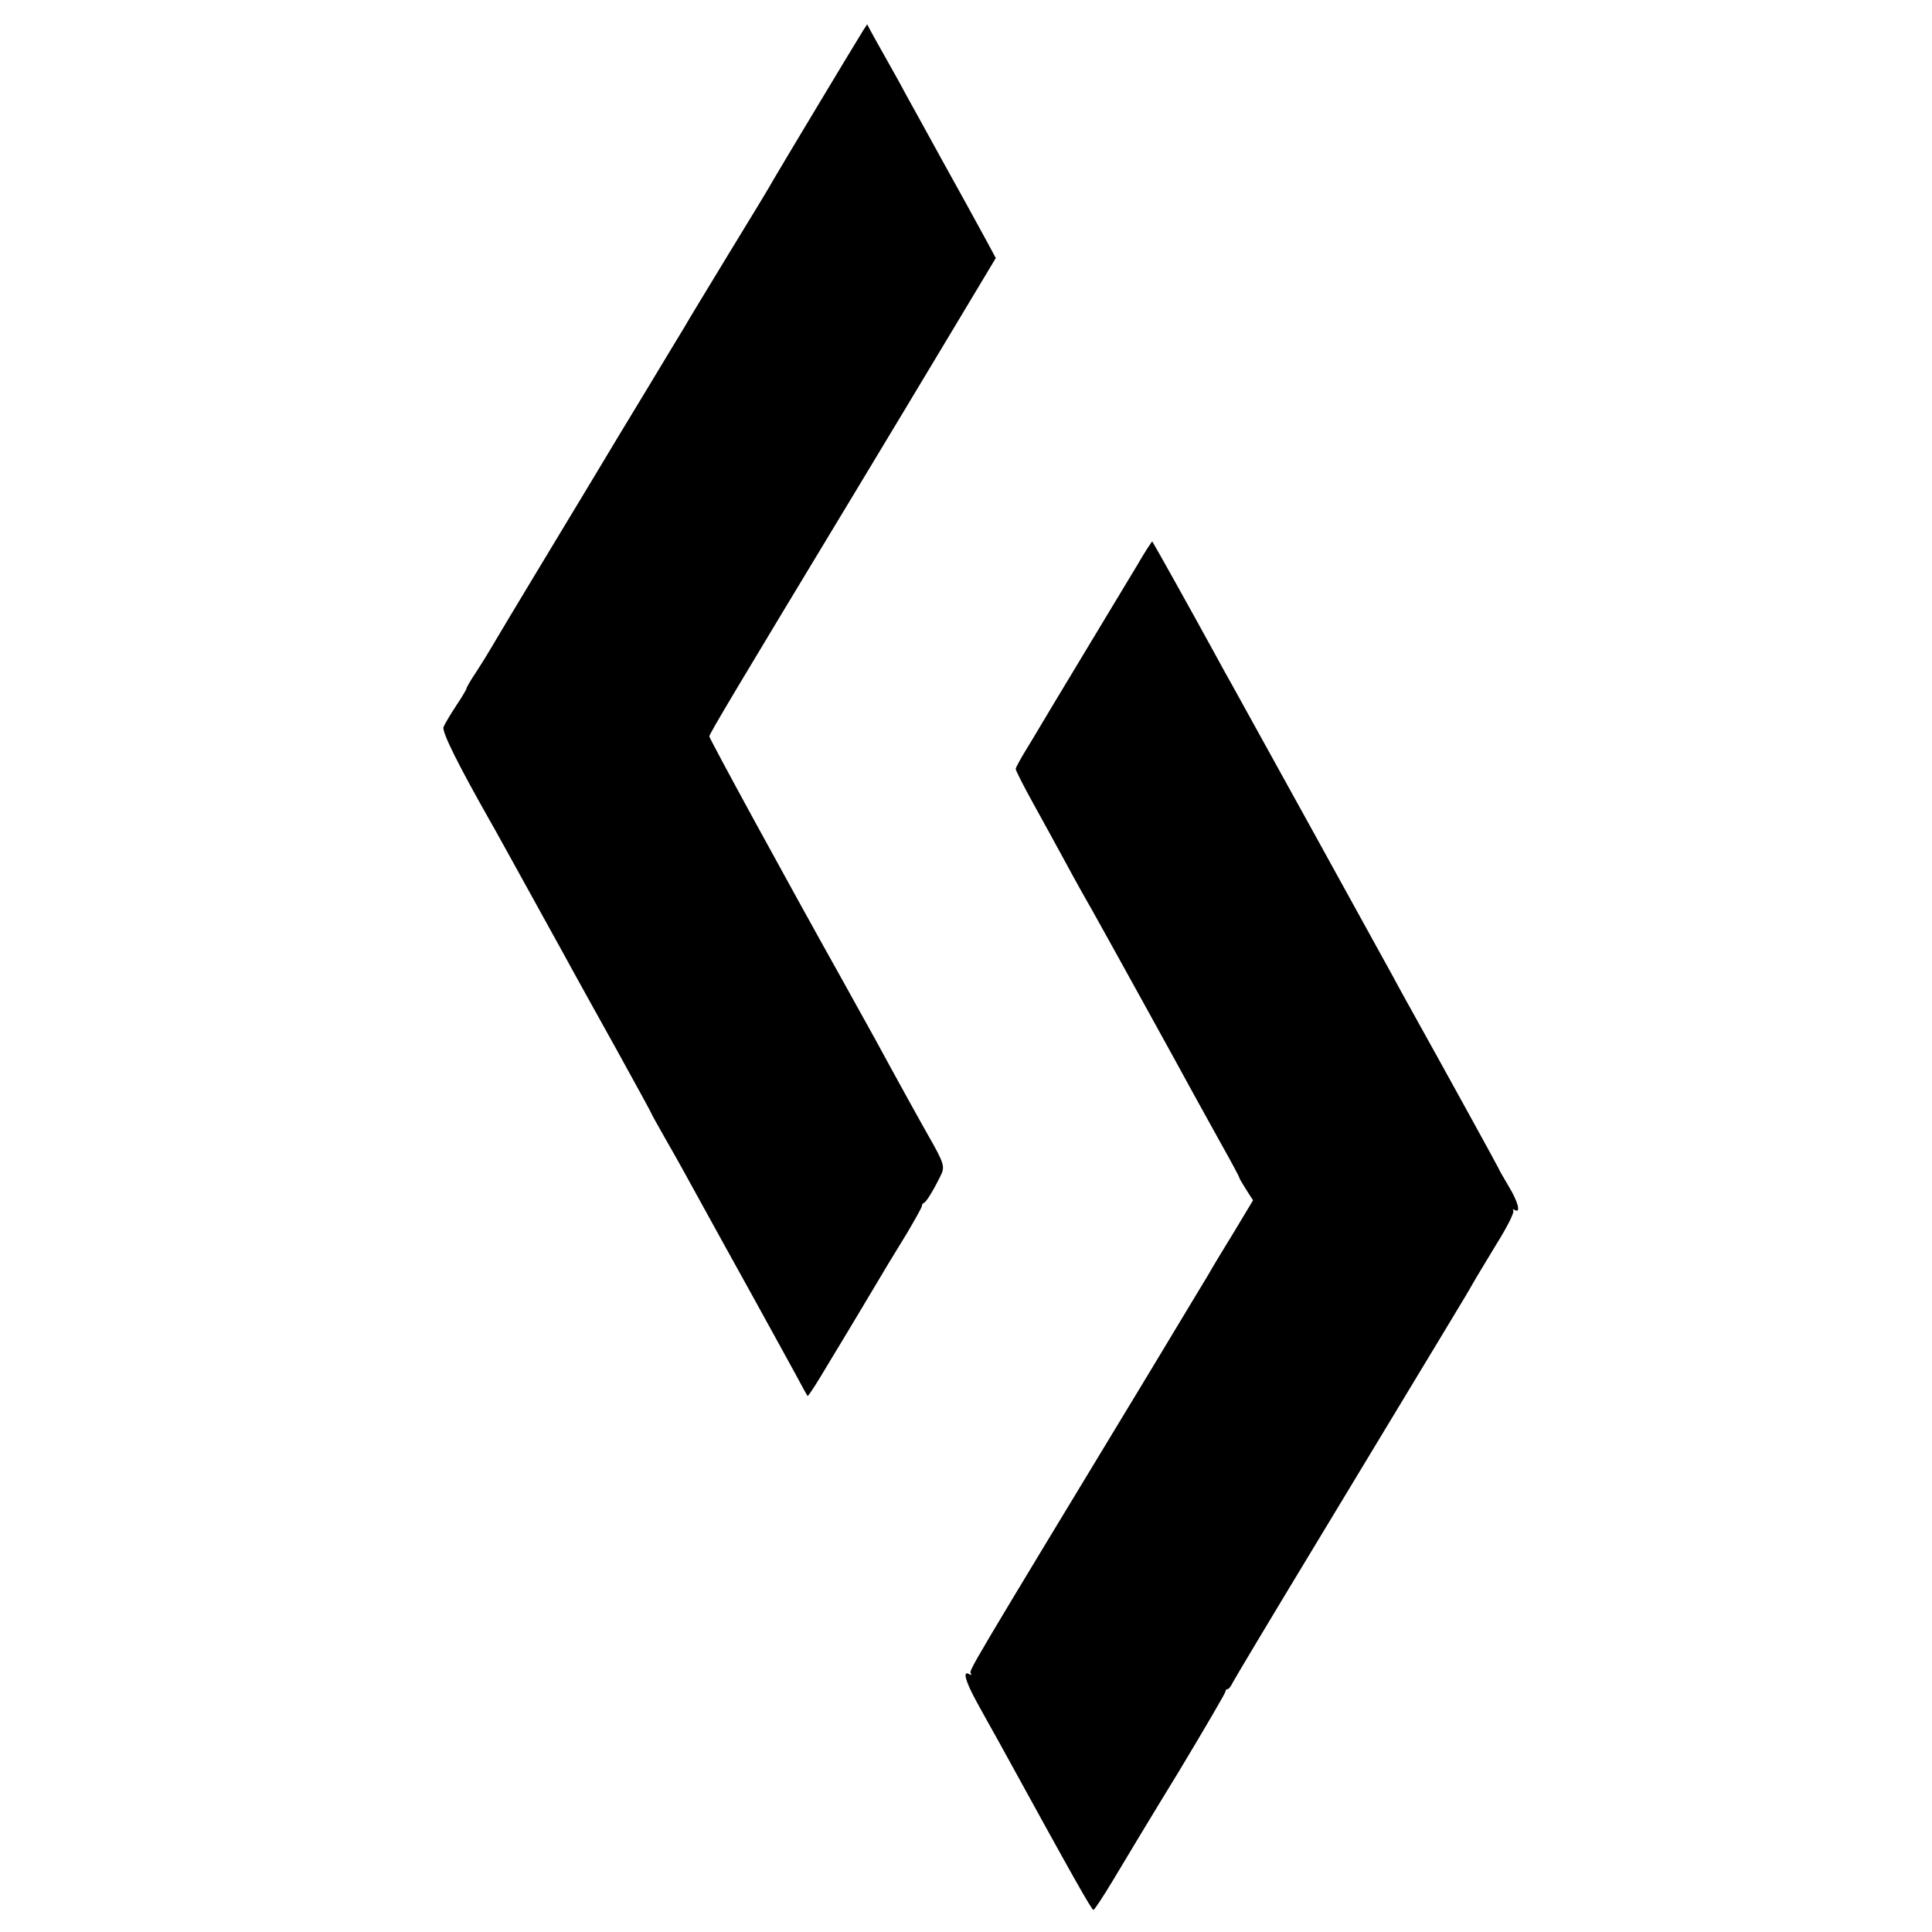 <?xml version="1.0" standalone="no"?>
<!DOCTYPE svg PUBLIC "-//W3C//DTD SVG 20010904//EN"
 "http://www.w3.org/TR/2001/REC-SVG-20010904/DTD/svg10.dtd">
<svg version="1.0" xmlns="http://www.w3.org/2000/svg"
 width="700pt" height="700pt" viewBox="0 0 700 700"
 preserveAspectRatio="xMidYMid meet">
<g transform="translate(0,700) scale(0.1,-0.1)"
fill="#000000" stroke="none">
<path d="M3127 6889 c-29 -46 -310 -514 -324 -539 -7 -14 -79 -133 -160 -265
-80 -132 -154 -253 -163 -270 -10 -16 -75 -124 -145 -240 -70 -115 -135 -223
-145 -240 -9 -16 -102 -169 -205 -340 -103 -170 -196 -326 -207 -345 -11 -19
-35 -58 -54 -87 -19 -28 -34 -54 -34 -58 0 -3 -17 -32 -38 -63 -21 -32 -41
-66 -45 -76 -7 -17 55 -140 166 -336 11 -19 30 -53 42 -75 12 -22 33 -60 47
-85 14 -25 40 -72 58 -105 18 -33 54 -98 80 -145 26 -47 61 -110 77 -140 17
-30 87 -158 157 -283 69 -125 126 -229 126 -231 0 -2 22 -41 48 -87 47 -82 68
-120 147 -264 21 -38 94 -171 163 -295 68 -124 143 -259 165 -300 22 -41 41
-76 43 -78 1 -2 21 27 44 65 22 37 45 75 50 83 11 17 173 288 199 332 9 15 40
66 69 113 28 48 52 90 52 95 0 5 3 10 8 12 8 3 34 45 59 96 18 35 15 45 -46
152 -19 33 -117 210 -189 343 -52 93 -94 170 -112 202 -216 386 -490 889 -490
897 0 9 104 183 521 873 106 176 266 441 355 590 l162 270 -35 65 c-56 103
-85 155 -168 305 -42 77 -93 169 -113 205 -19 36 -55 101 -80 145 -25 44 -51
91 -58 104 l-12 23 -15 -23z"/>
<path d="M4119 4950 c-30 -49 -119 -198 -199 -330 -80 -132 -149 -248 -155
-258 -5 -9 -27 -45 -47 -78 -21 -34 -38 -66 -38 -70 0 -5 28 -61 63 -124 35
-63 83 -151 107 -195 24 -44 52 -96 63 -115 11 -19 30 -54 43 -76 39 -69 335
-605 372 -674 20 -36 64 -116 99 -179 35 -62 63 -115 63 -117 0 -3 11 -22 25
-44 l25 -39 -71 -118 c-40 -65 -80 -131 -89 -148 -10 -16 -106 -176 -214 -355
-671 -1108 -656 -1082 -648 -1094 3 -5 0 -6 -6 -2 -25 15 -15 -24 26 -99 24
-44 58 -105 75 -135 280 -510 342 -620 349 -620 3 0 35 48 71 108 35 59 141
235 236 390 94 156 171 288 171 293 0 5 3 9 8 9 4 0 12 10 18 23 6 12 144 243
307 512 517 856 542 896 563 934 11 20 51 85 87 145 37 59 64 113 60 119 -3 6
-1 7 5 3 24 -14 12 31 -23 88 -19 32 -35 60 -35 62 0 2 -183 335 -331 601 -16
28 -39 71 -52 95 -31 57 -558 1012 -585 1060 -12 21 -38 68 -58 105 -84 154
-226 408 -229 411 -1 2 -27 -38 -56 -88z"/>
</g>
</svg>
